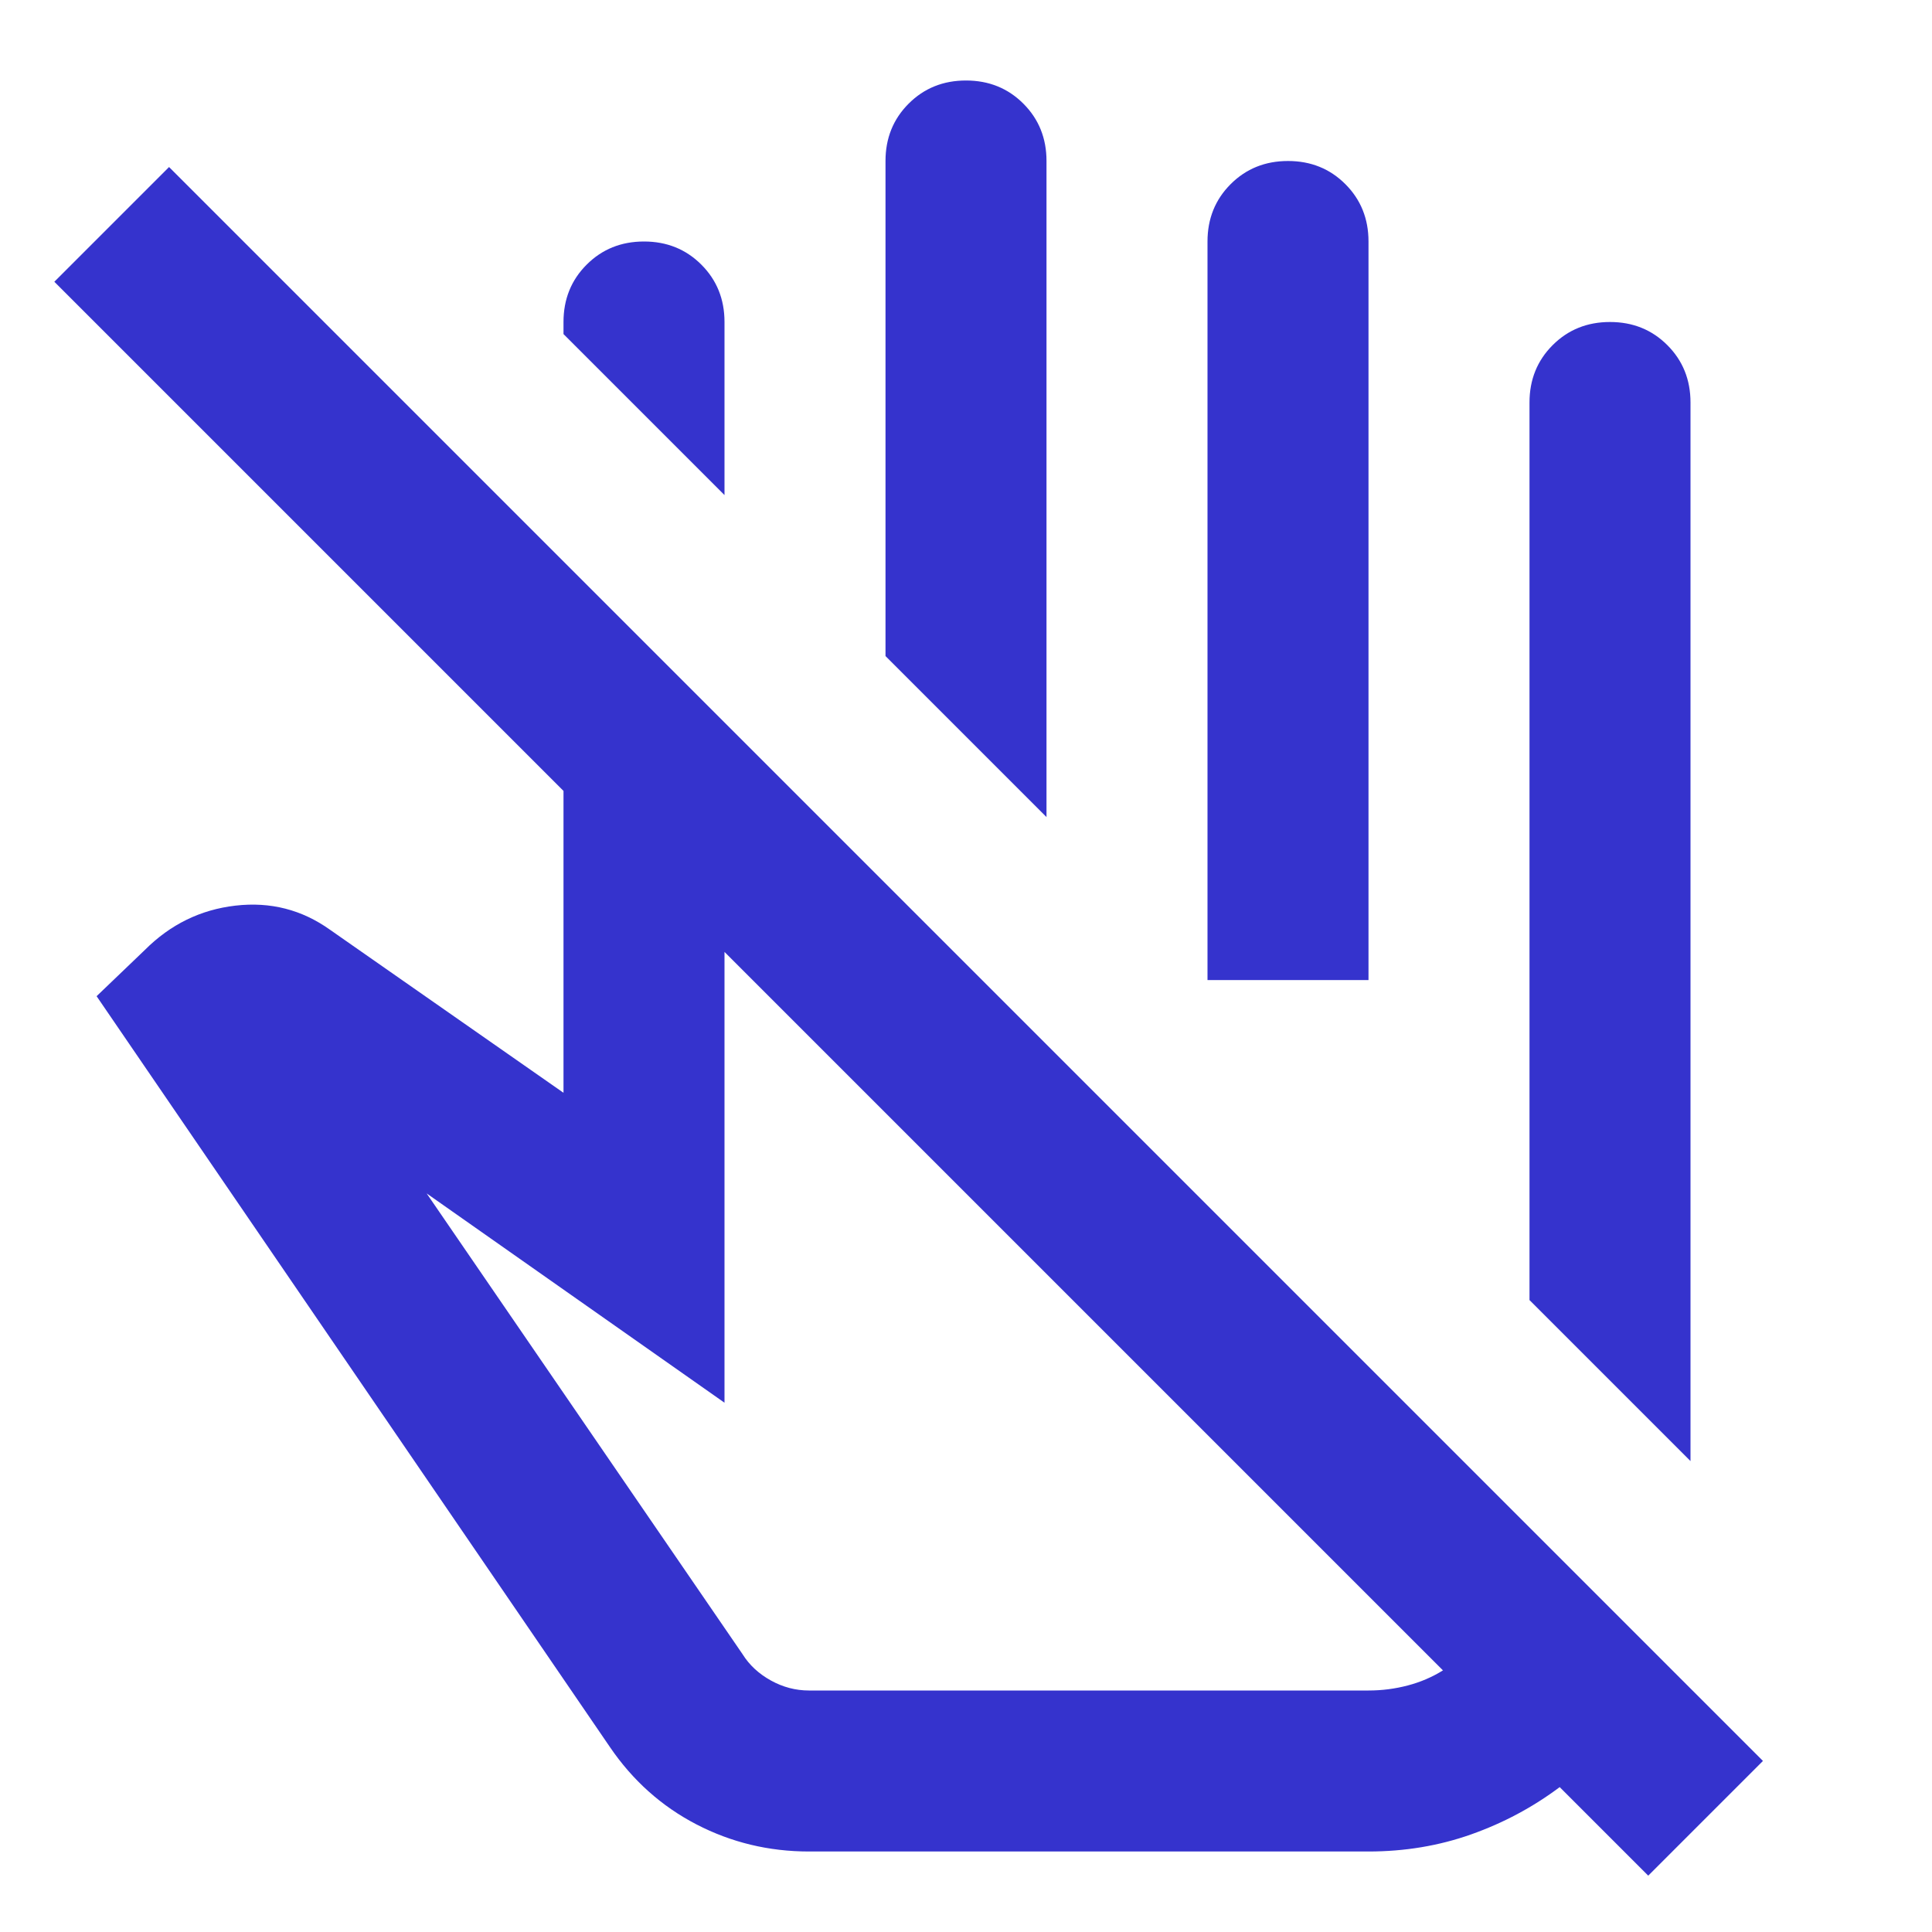 <svg xmlns="http://www.w3.org/2000/svg" height="24px" viewBox="0 -960 960 960" width="24px" fill="#3533CD"><path d="m840-234-80-80v-446q0-17 11.5-28.5T800-800q17 0 28.5 11.5T840-760v526ZM360-714l-80-80v-6q0-17 11.5-28.5T320-840q17 0 28.5 11.5T360-800v86Zm160 160-80-80v-246q0-17 11.5-28.5T480-920q17 0 28.5 11.5T520-880v326Zm160 81h-80v-367q0-17 11.5-28.5T640-880q17 0 28.5 11.5T680-840v367Zm37 343L360-487v224L212-367l157 229q5 8 14 13t19 5h278q10 0 19.5-2.5T717-130ZM402-40q-30 0-56-13.5T303-92L48-465l24-23q19-19 45-22t47 12l116 81v-150L27-820l57-57L876-85l-57 57-44-44q-20 15-44 23.5T680-40H402Zm137-268Zm61-165Z"/></svg>